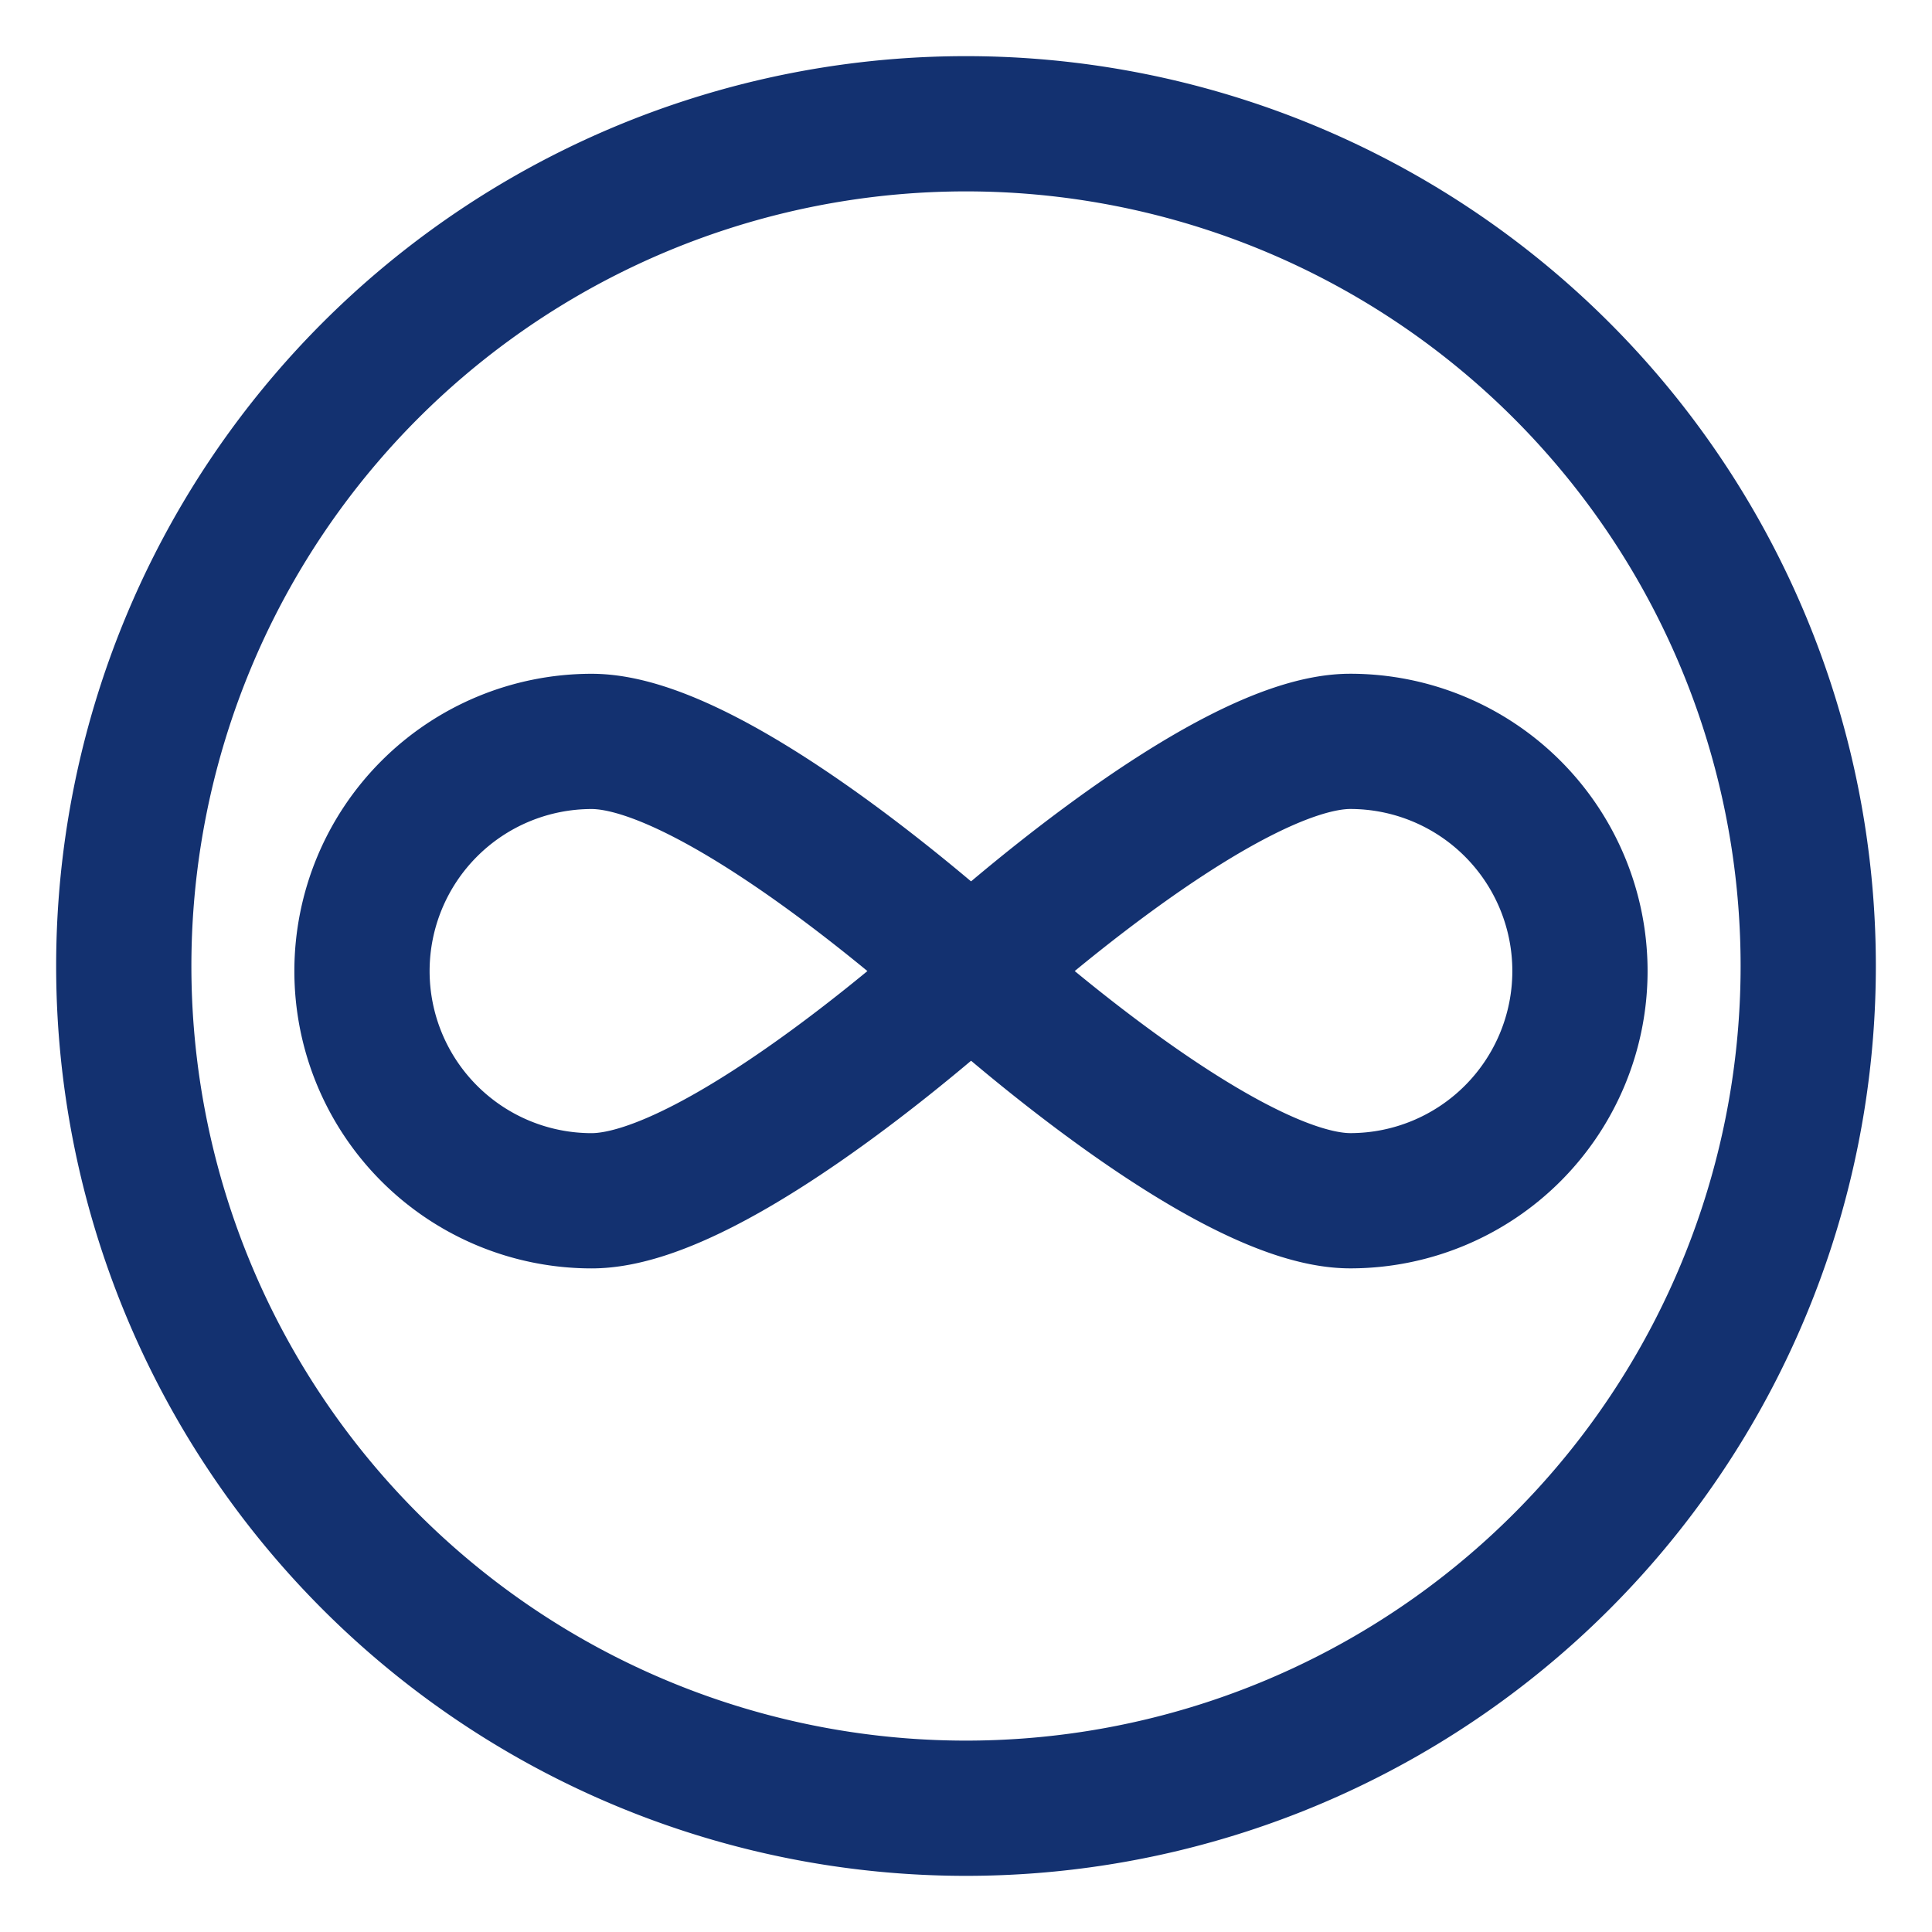 <svg xmlns="http://www.w3.org/2000/svg" viewBox="-1.68 -1.68 48 48" id="Crypto-Currency-Infinitecoin--Streamline-Streamline-3.0" height="48" width="48">
  <desc>
    Crypto Currency Infinitecoin Streamline Icon: https://streamlinehq.com
  </desc>
  <defs></defs>
  <title>crypto-currency-infinitecoin</title>
  <path d="M1.395 22.32a20.925 20.925 0 1 0 41.85 0 20.925 20.925 0 1 0 -41.85 0" fill="none" stroke="#133170" stroke-linecap="round" stroke-linejoin="round" stroke-width="3.36"></path>
  <path d="M22.446 22.446S16.229 28.153 13.02 28.153A5.706 5.706 0 1 1 13.02 16.74c3.209 0 9.426 5.706 9.426 5.706Z" fill="none" stroke="#133170" stroke-linecap="round" stroke-linejoin="round" stroke-width="3.36"></path>
  <path d="M22.446 22.446s6.22 5.706 9.421 5.706a5.706 5.706 0 1 0 0 -11.413c-3.201 0 -9.421 5.706 -9.421 5.706Z" fill="none" stroke="#133170" stroke-linecap="round" stroke-linejoin="round" stroke-width="3.36"></path>
</svg>